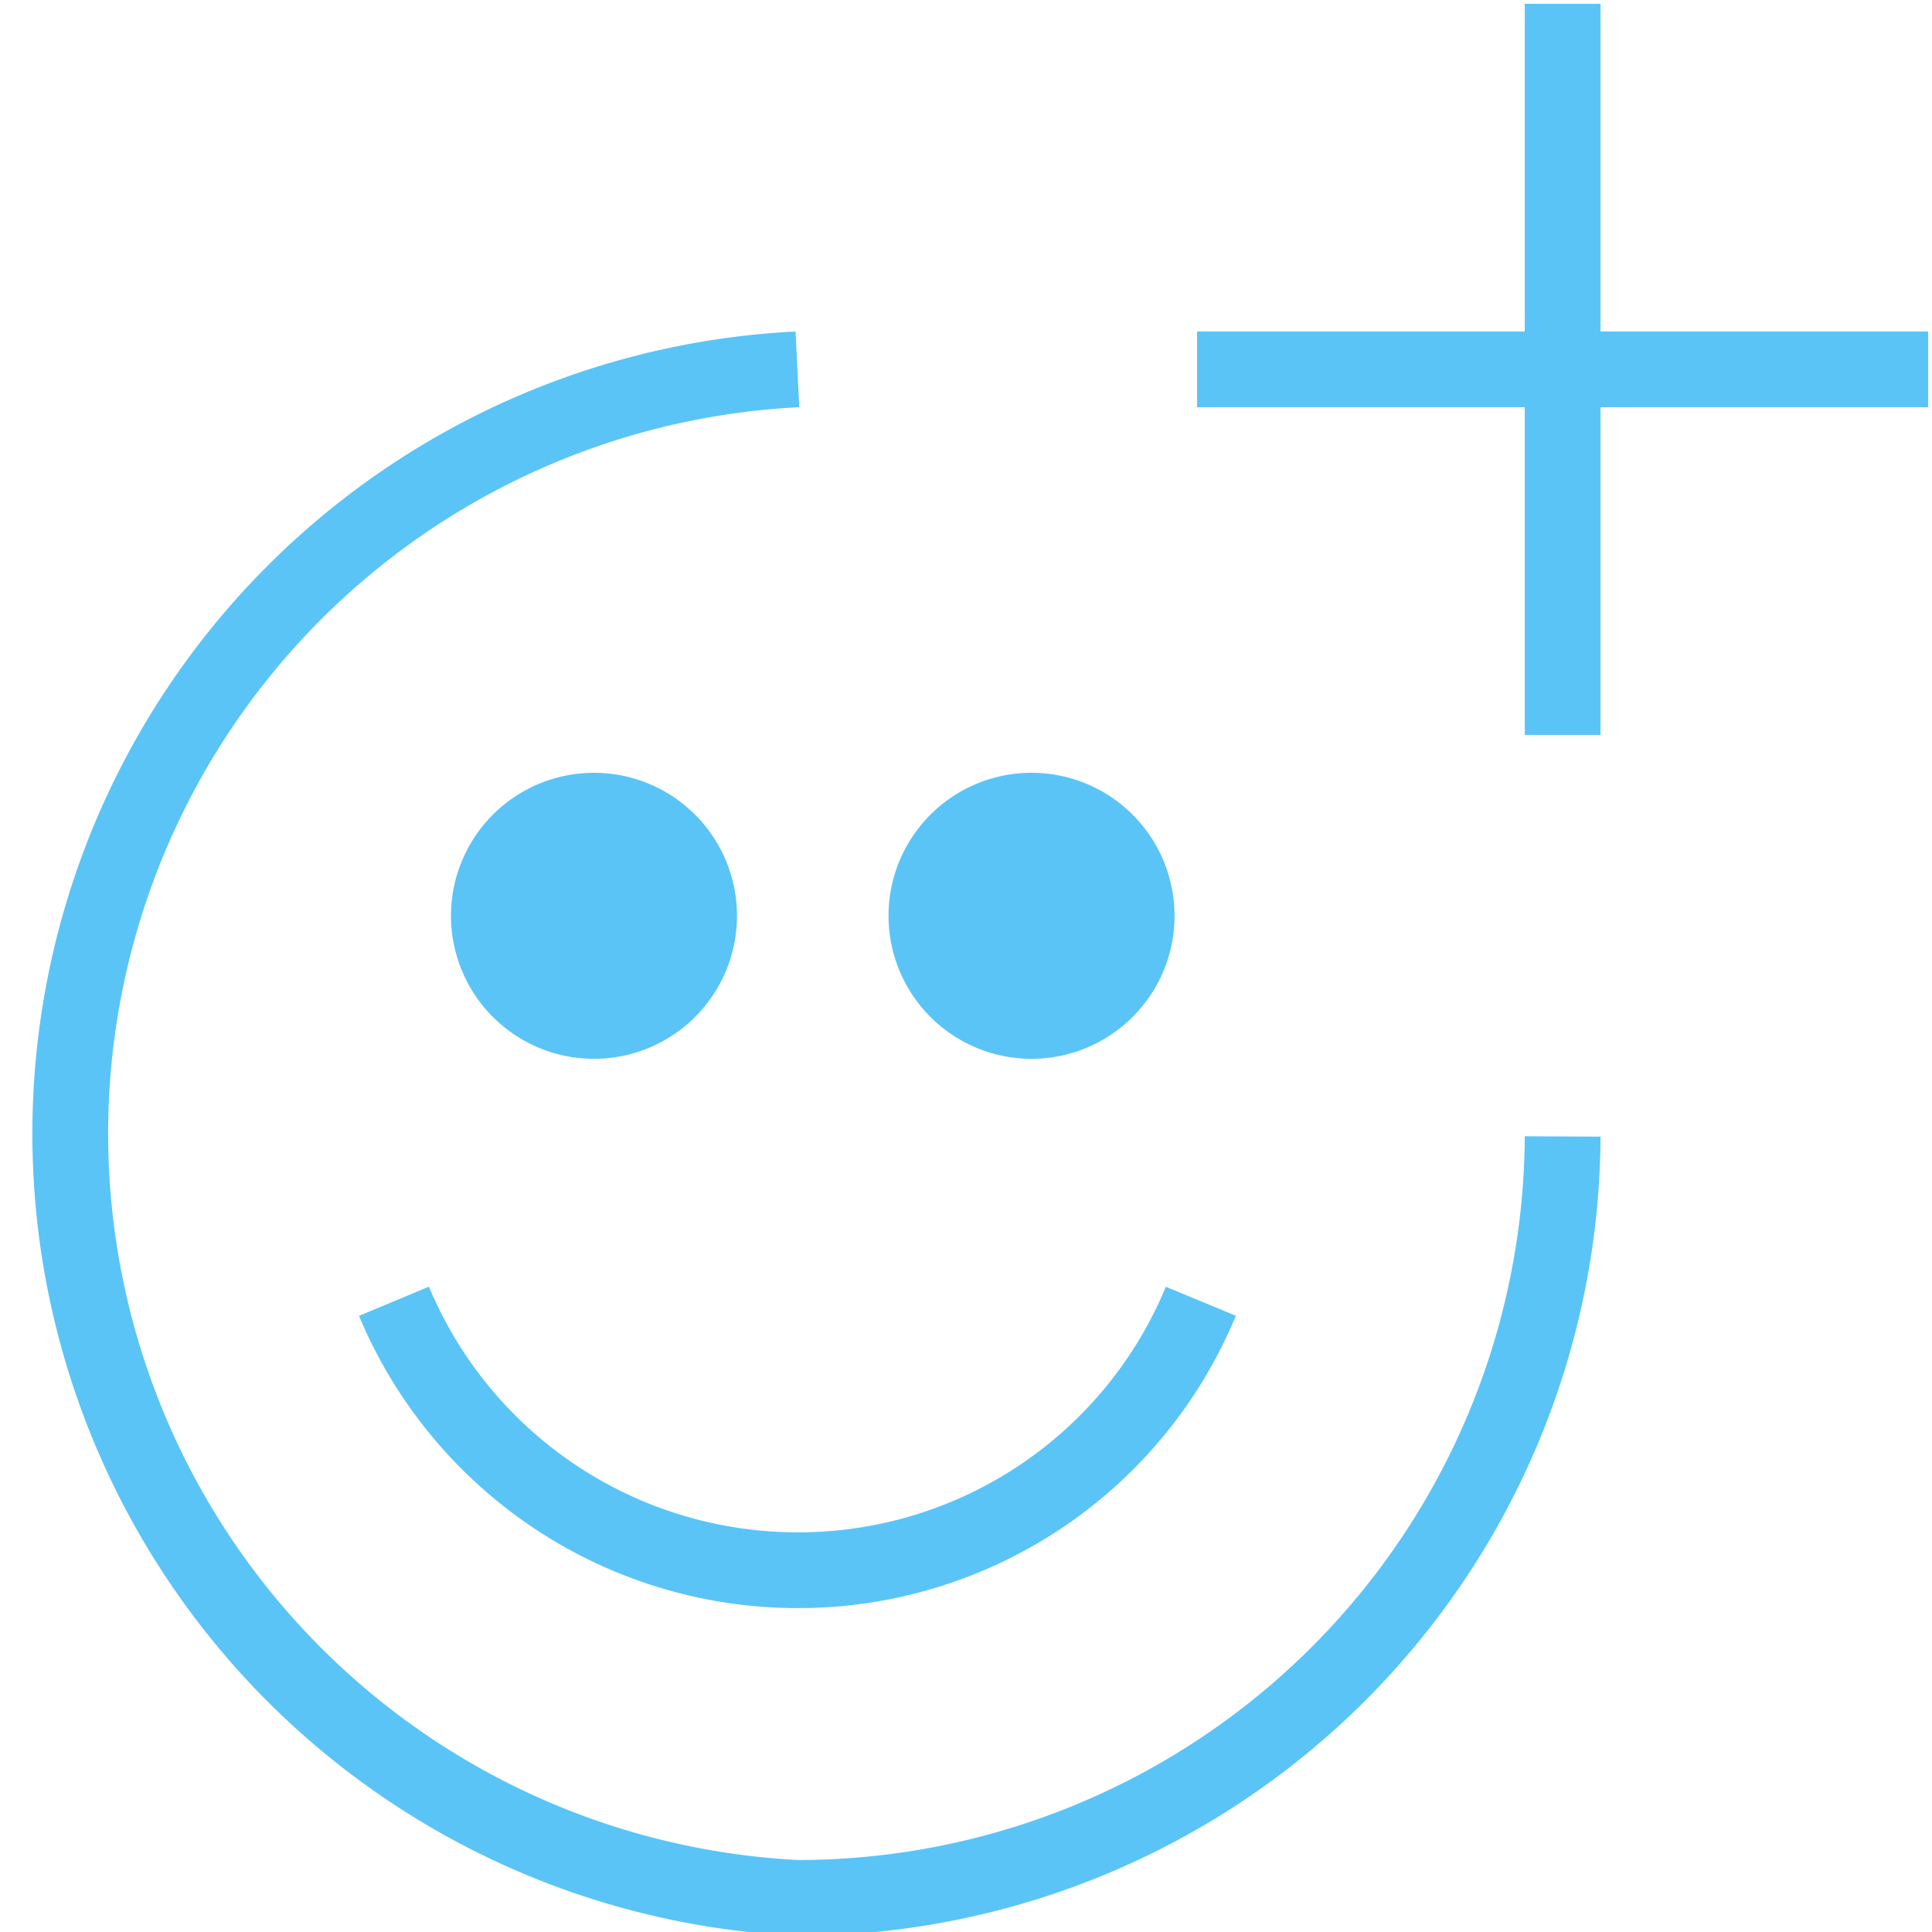 <svg xmlns="http://www.w3.org/2000/svg" fill="none" viewBox="0 0 102 102"><g stroke="#5AC4F7" clip-path="url(#a)"><path stroke-miterlimit="10" stroke-width="4" d="M42.1 19.5a40.4 40.4 0 0 0 0 80.7A40.4 40.4 0 0 0 82.5 60"/><path stroke-miterlimit="10" stroke-width="4" d="M20.8 68.7a23.1 23.1 0 0 0 21.3 14.2 23 23 0 0 0 21.3-14.2"/><path fill="#5AC4F7" stroke-width="3.5" d="M30.6 54.1a5.8 5.8 0 1 0 0-11.5 5.8 5.8 0 0 0 0 11.5Zm23.1 0a5.8 5.8 0 1 0 0-11.5 5.8 5.8 0 0 0 0 11.5Z"/><path stroke-linecap="square" stroke-miterlimit="10" stroke-width="4" d="M82.5 2.2v34.6M65.2 19.5h34.6"/></g><defs><clipPath id="a"><path fill="#fff" d="M0 0h102v102H0z"/></clipPath></defs></svg>